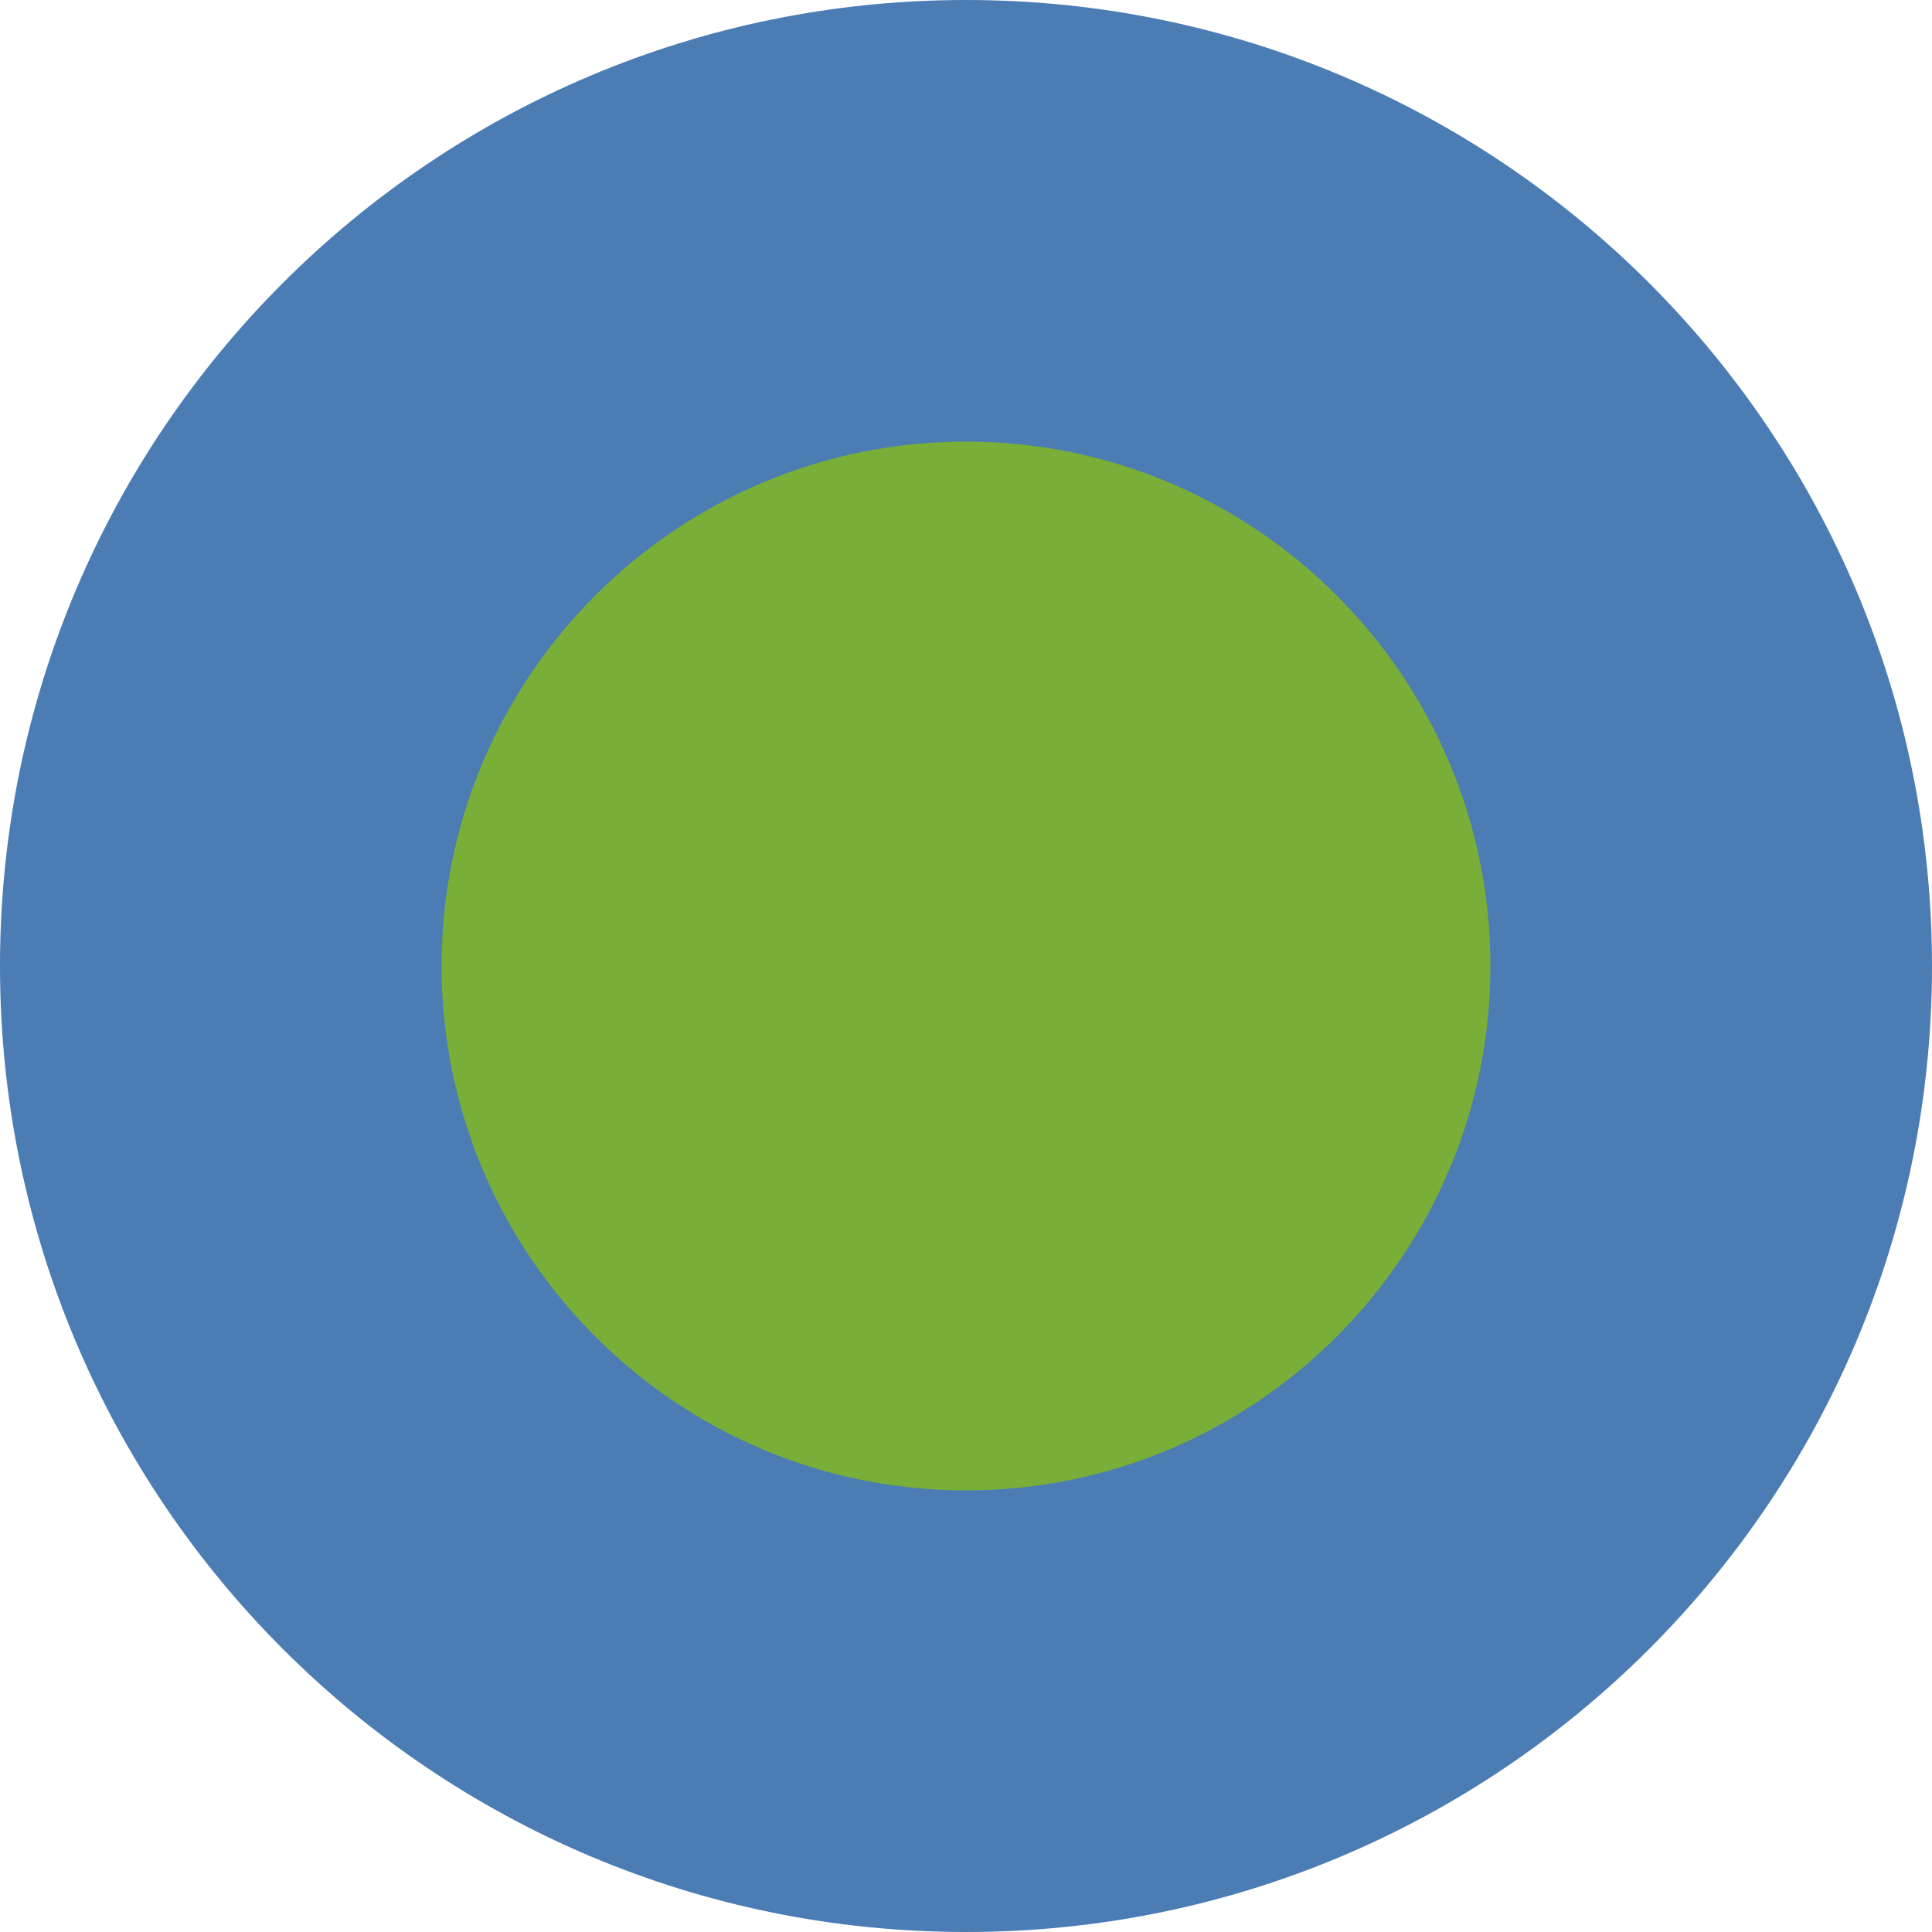 <?xml version="1.0" encoding="utf-8"?>
<!-- Generator: Adobe Illustrator 17.0.0, SVG Export Plug-In . SVG Version: 6.00 Build 0)  -->
<!DOCTYPE svg PUBLIC "-//W3C//DTD SVG 1.1//EN" "http://www.w3.org/Graphics/SVG/1.1/DTD/svg11.dtd">
<svg version="1.1" id="Layer_1" xmlns="http://www.w3.org/2000/svg" xmlns:xlink="http://www.w3.org/1999/xlink" x="0px" y="0px"
	 width="25px" height="25px" viewBox="5 5 25 25" enable-background="new 5 5 25 25" xml:space="preserve">
<g>
	<path fill="#79AE38" d="M17.5,27.143c-5.317,0-9.643-4.326-9.643-9.643s4.326-9.643,9.643-9.643s9.643,4.326,9.643,9.643
		S22.817,27.143,17.5,27.143z"/>
	<path fill="#4B7CB4" d="M17.5,10.714c3.741,0,6.786,3.044,6.786,6.786s-3.044,6.786-6.786,6.786s-6.786-3.044-6.786-6.786
		S13.759,10.714,17.5,10.714 M17.5,5C10.596,5,5,10.596,5,17.5S10.596,30,17.5,30S30,24.404,30,17.5S24.404,5,17.5,5L17.5,5z"/>
</g>
</svg>
